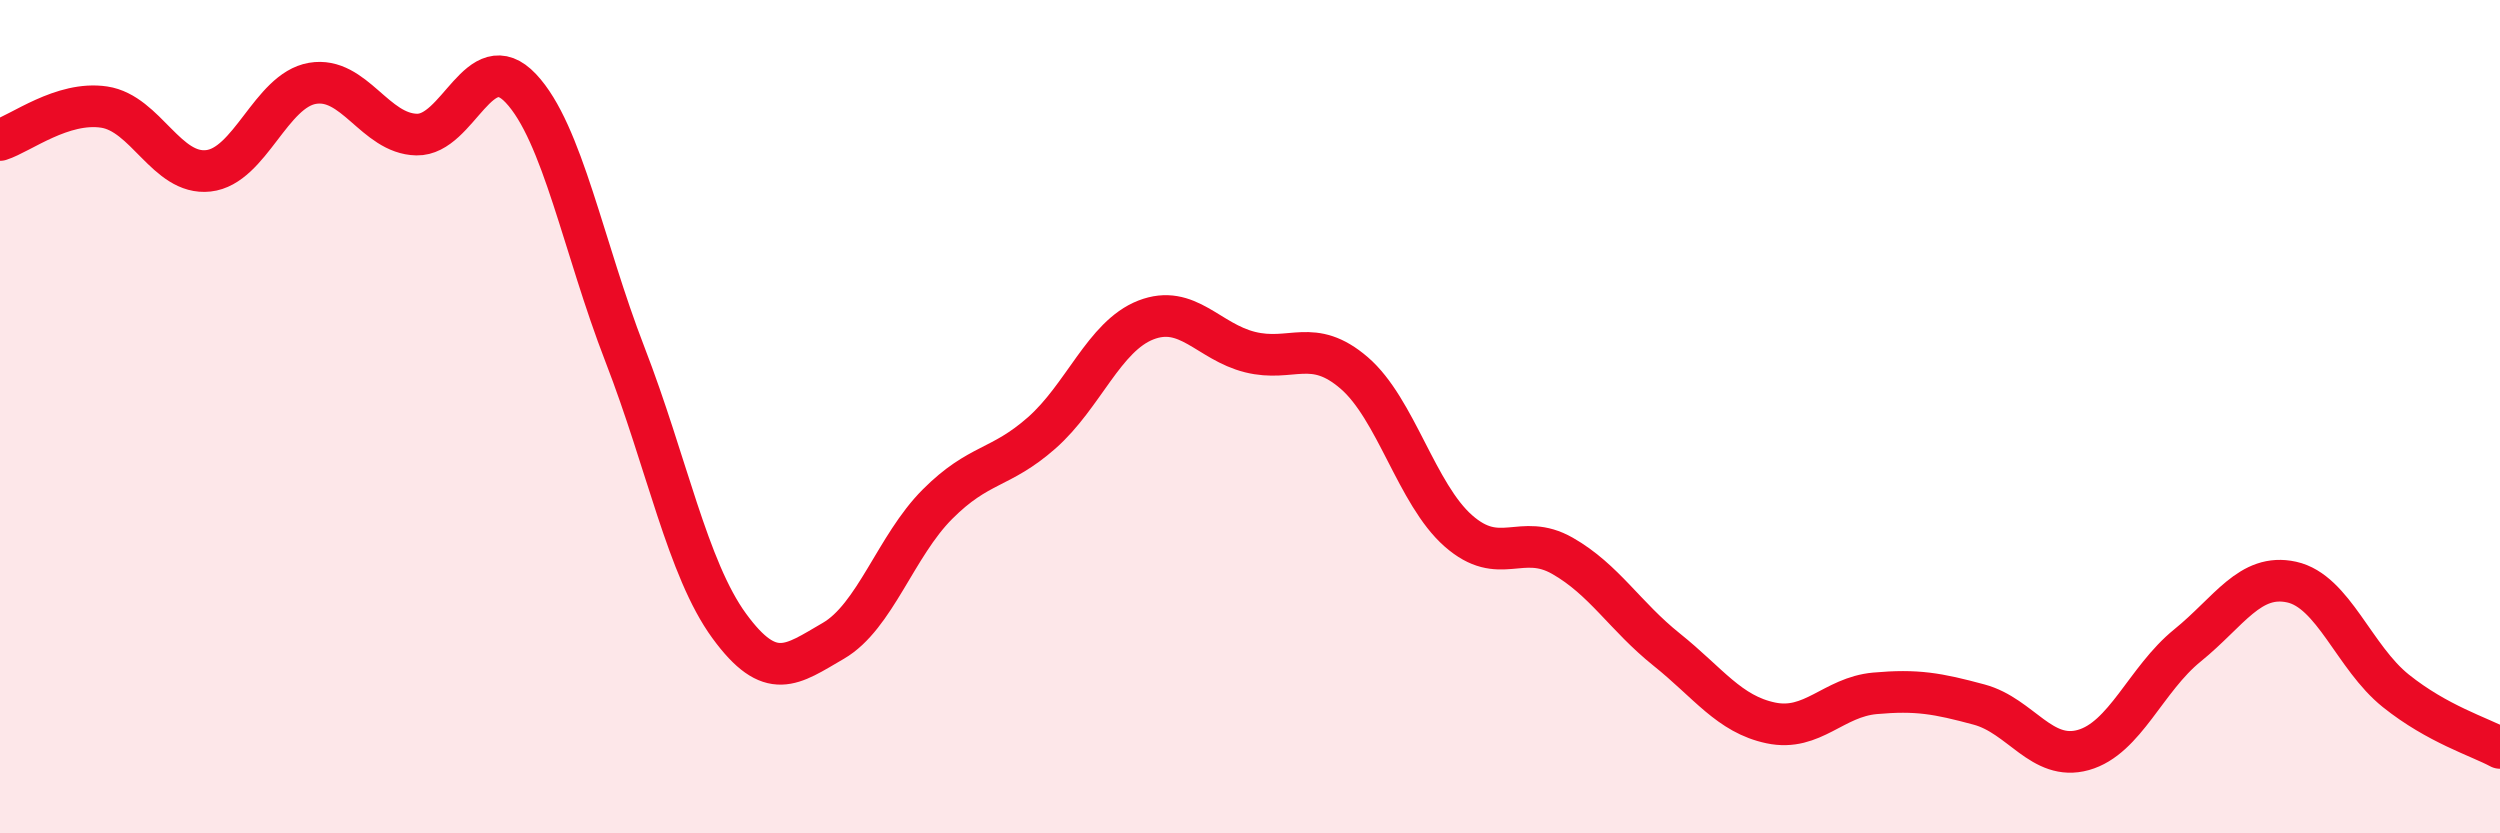 
    <svg width="60" height="20" viewBox="0 0 60 20" xmlns="http://www.w3.org/2000/svg">
      <path
        d="M 0,3.36 C 0.5,3.2 1.5,2.42 2.5,2.57 C 3.5,2.72 4,4.21 5,4.1 C 6,3.99 6.5,2.17 7.5,2 C 8.5,1.83 9,3.21 10,3.23 C 11,3.25 11.5,1.06 12.5,2.12 C 13.5,3.18 14,5.93 15,8.51 C 16,11.09 16.5,13.65 17.5,15.02 C 18.5,16.39 19,15.96 20,15.38 C 21,14.8 21.5,13.1 22.5,12.1 C 23.5,11.1 24,11.27 25,10.39 C 26,9.51 26.5,8.07 27.5,7.68 C 28.5,7.29 29,8.2 30,8.45 C 31,8.7 31.5,8.09 32.5,8.95 C 33.5,9.81 34,11.86 35,12.74 C 36,13.62 36.5,12.77 37.5,13.34 C 38.5,13.91 39,14.79 40,15.59 C 41,16.39 41.5,17.14 42.5,17.35 C 43.5,17.56 44,16.73 45,16.64 C 46,16.55 46.5,16.64 47.5,16.91 C 48.5,17.18 49,18.28 50,18 C 51,17.72 51.5,16.3 52.5,15.49 C 53.5,14.68 54,13.75 55,13.97 C 56,14.19 56.5,15.78 57.5,16.58 C 58.5,17.38 59.5,17.68 60,17.95L60 20L0 20Z"
        fill="#EB0A25"
        opacity="0.1"
        stroke-linecap="round"
        stroke-linejoin="round"
      />
      <path
        d="M 0,3.36 C 0.5,3.2 1.5,2.42 2.5,2.57 C 3.5,2.72 4,4.21 5,4.1 C 6,3.99 6.5,2.17 7.5,2 C 8.5,1.83 9,3.21 10,3.23 C 11,3.25 11.5,1.06 12.5,2.12 C 13.5,3.18 14,5.93 15,8.51 C 16,11.09 16.5,13.65 17.5,15.02 C 18.5,16.39 19,15.96 20,15.38 C 21,14.8 21.5,13.1 22.5,12.1 C 23.5,11.1 24,11.27 25,10.39 C 26,9.51 26.5,8.07 27.5,7.68 C 28.5,7.29 29,8.2 30,8.45 C 31,8.7 31.5,8.09 32.5,8.95 C 33.5,9.81 34,11.86 35,12.74 C 36,13.62 36.5,12.77 37.5,13.34 C 38.5,13.91 39,14.79 40,15.59 C 41,16.39 41.5,17.14 42.5,17.35 C 43.5,17.56 44,16.73 45,16.64 C 46,16.55 46.5,16.64 47.5,16.91 C 48.5,17.18 49,18.28 50,18 C 51,17.72 51.5,16.3 52.5,15.49 C 53.5,14.68 54,13.75 55,13.97 C 56,14.19 56.5,15.78 57.5,16.58 C 58.5,17.38 59.5,17.68 60,17.95"
        stroke="#EB0A25"
        stroke-width="1"
        fill="none"
        stroke-linecap="round"
        stroke-linejoin="round"
      />
    </svg>
  